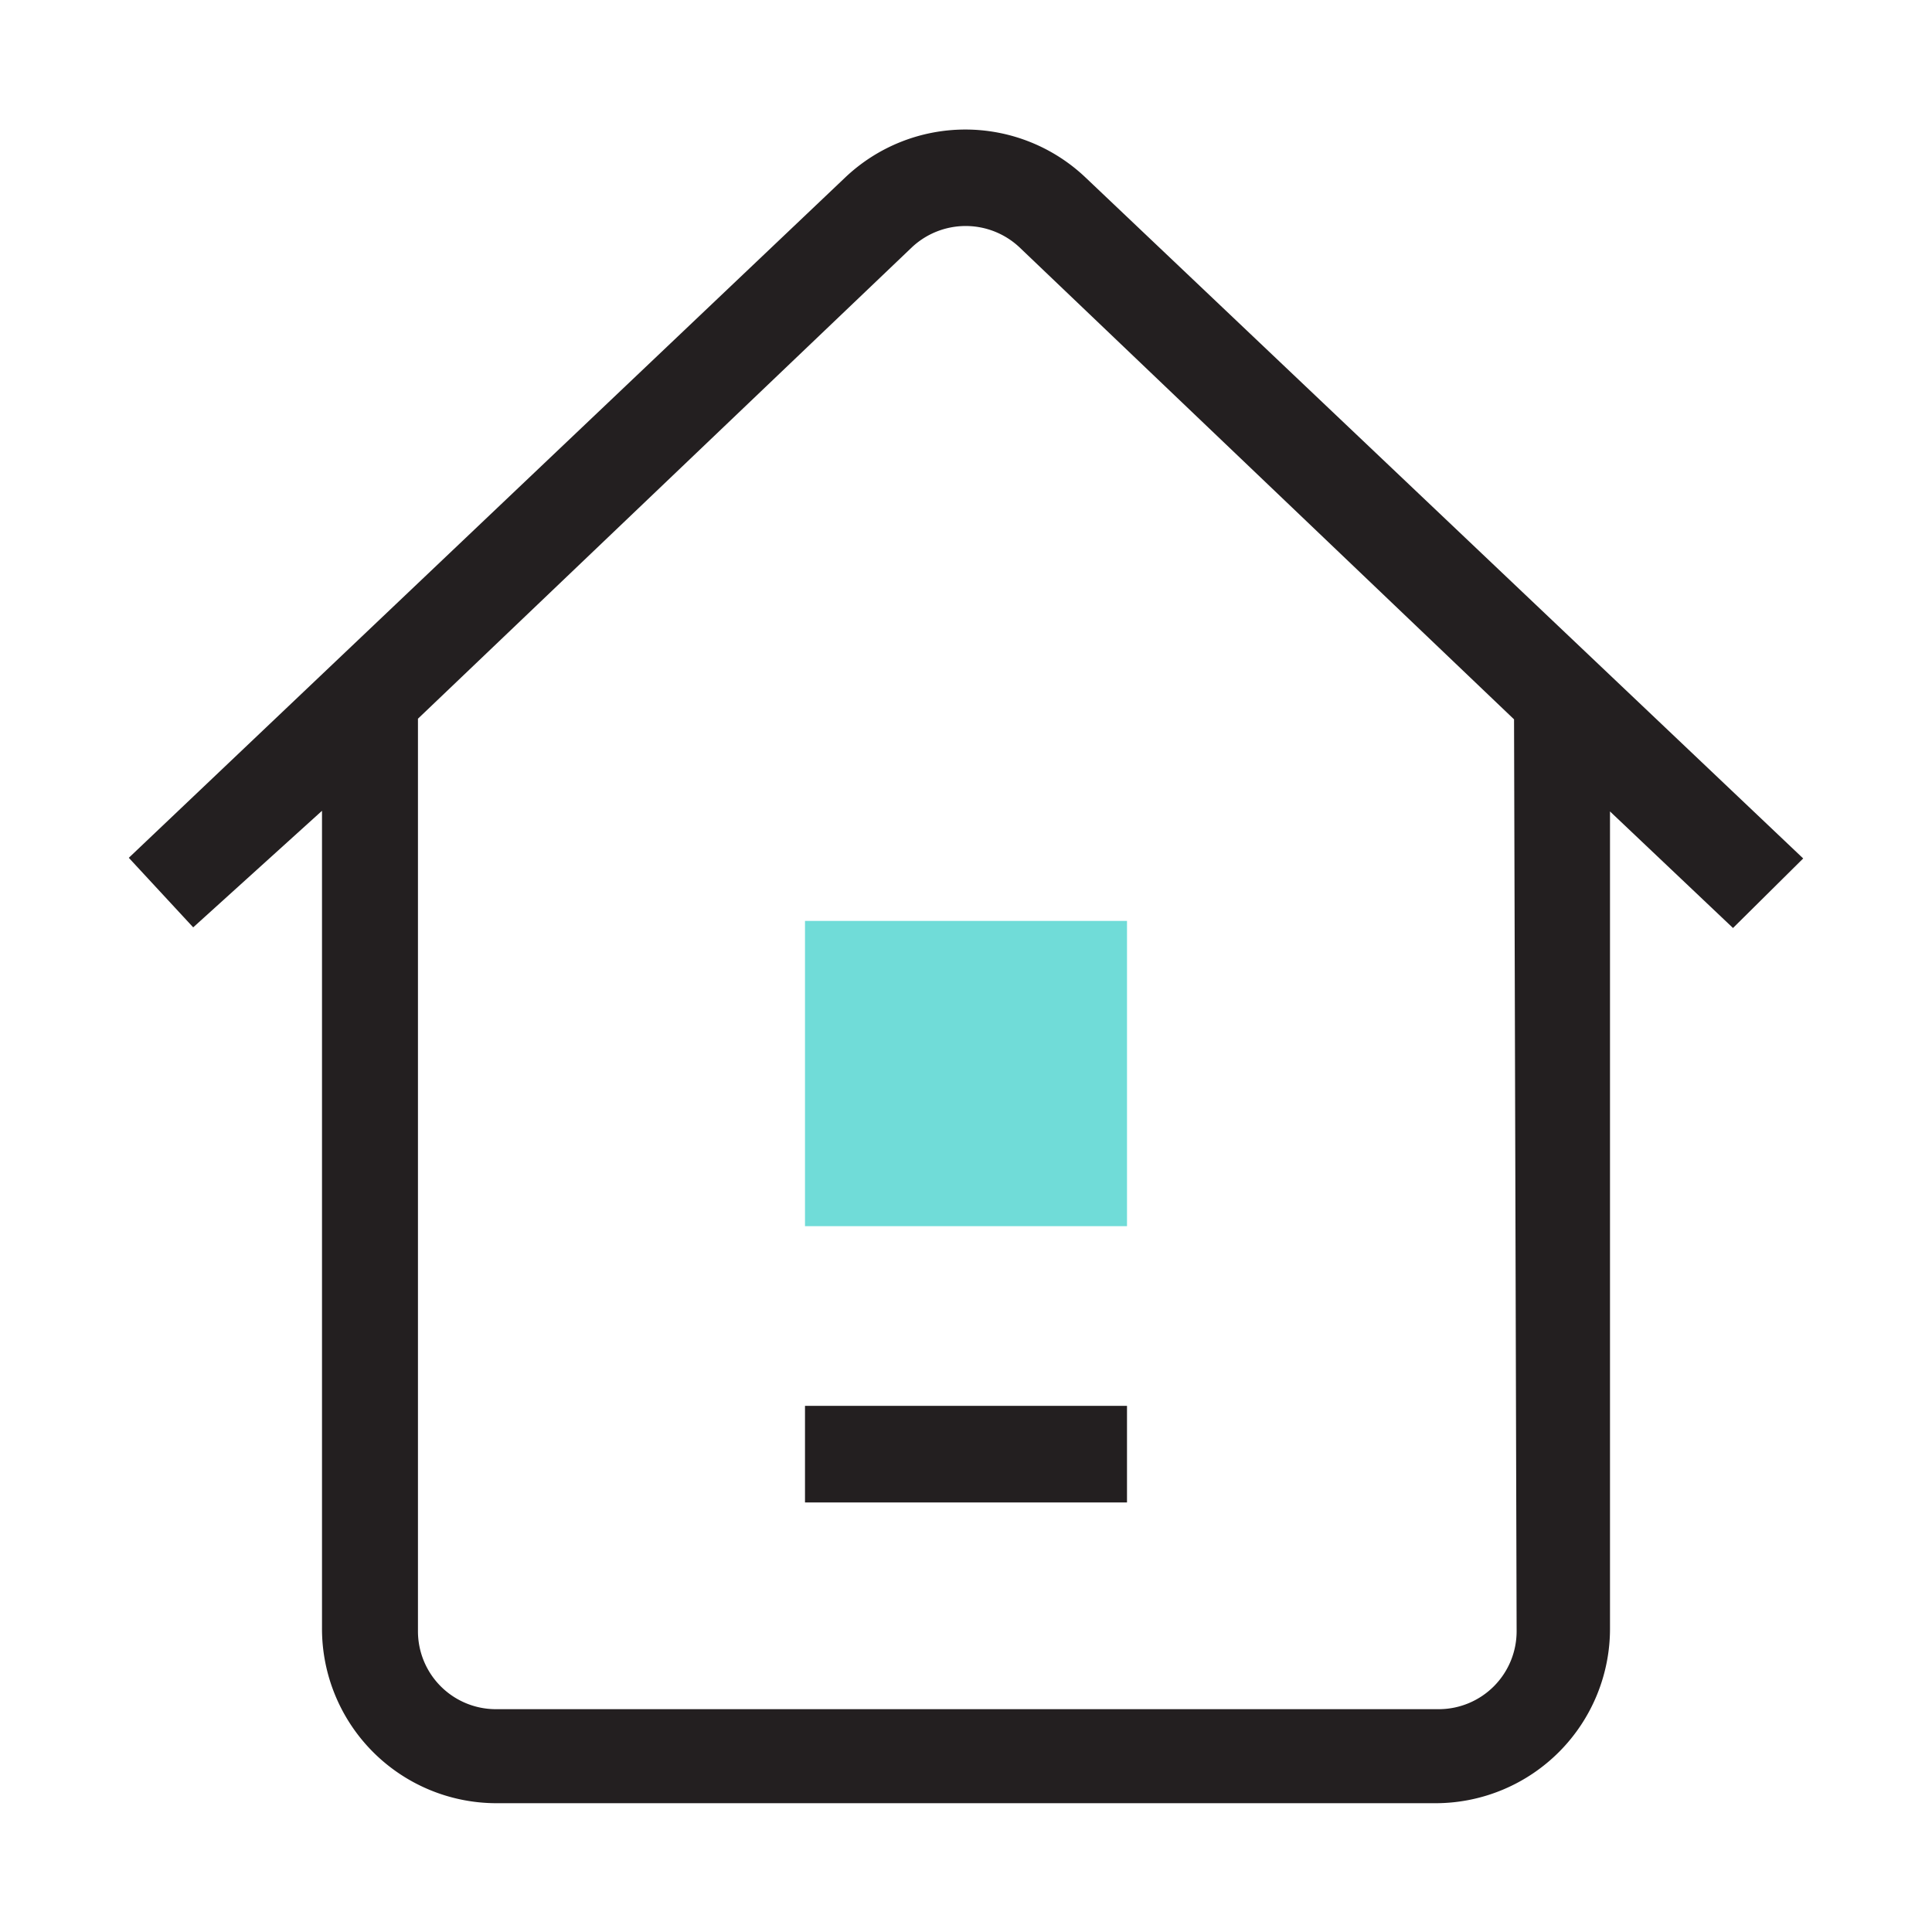<svg xmlns="http://www.w3.org/2000/svg" width="30" height="30" fill="none" xmlns:v="https://vecta.io/nano"><g clip-path="url(#A)"><path d="M28 13.33L16.86 2.76a2.71 2.71 0 0 0-3.74 0L2 13.32l1 1.08 2-1.81v12.69A2.71 2.71 0 0 0 7.69 28h14.62A2.71 2.71 0 0 0 25 25.28V12.6l1.91 1.81L28 13.33zm-4.45 12a1.21 1.21 0 0 1-1.2 1.21H7.69a1.21 1.21 0 0 1-1.2-1.21V11.16l7.67-7.32a1.22 1.22 0 0 1 1.67 0l7.68 7.33.04 14.16z" fill="#231f20"/><path d="M17.5 14.3v4.74h-5V14.3" fill="#70dcd8"/><path d="M17.5 21.83h-5v1.5h5v-1.5z" fill="#231f20"/></g><defs><clipPath id="A"><path fill="#fff" d="M0 0h30v30H0z"/></clipPath></defs></svg>